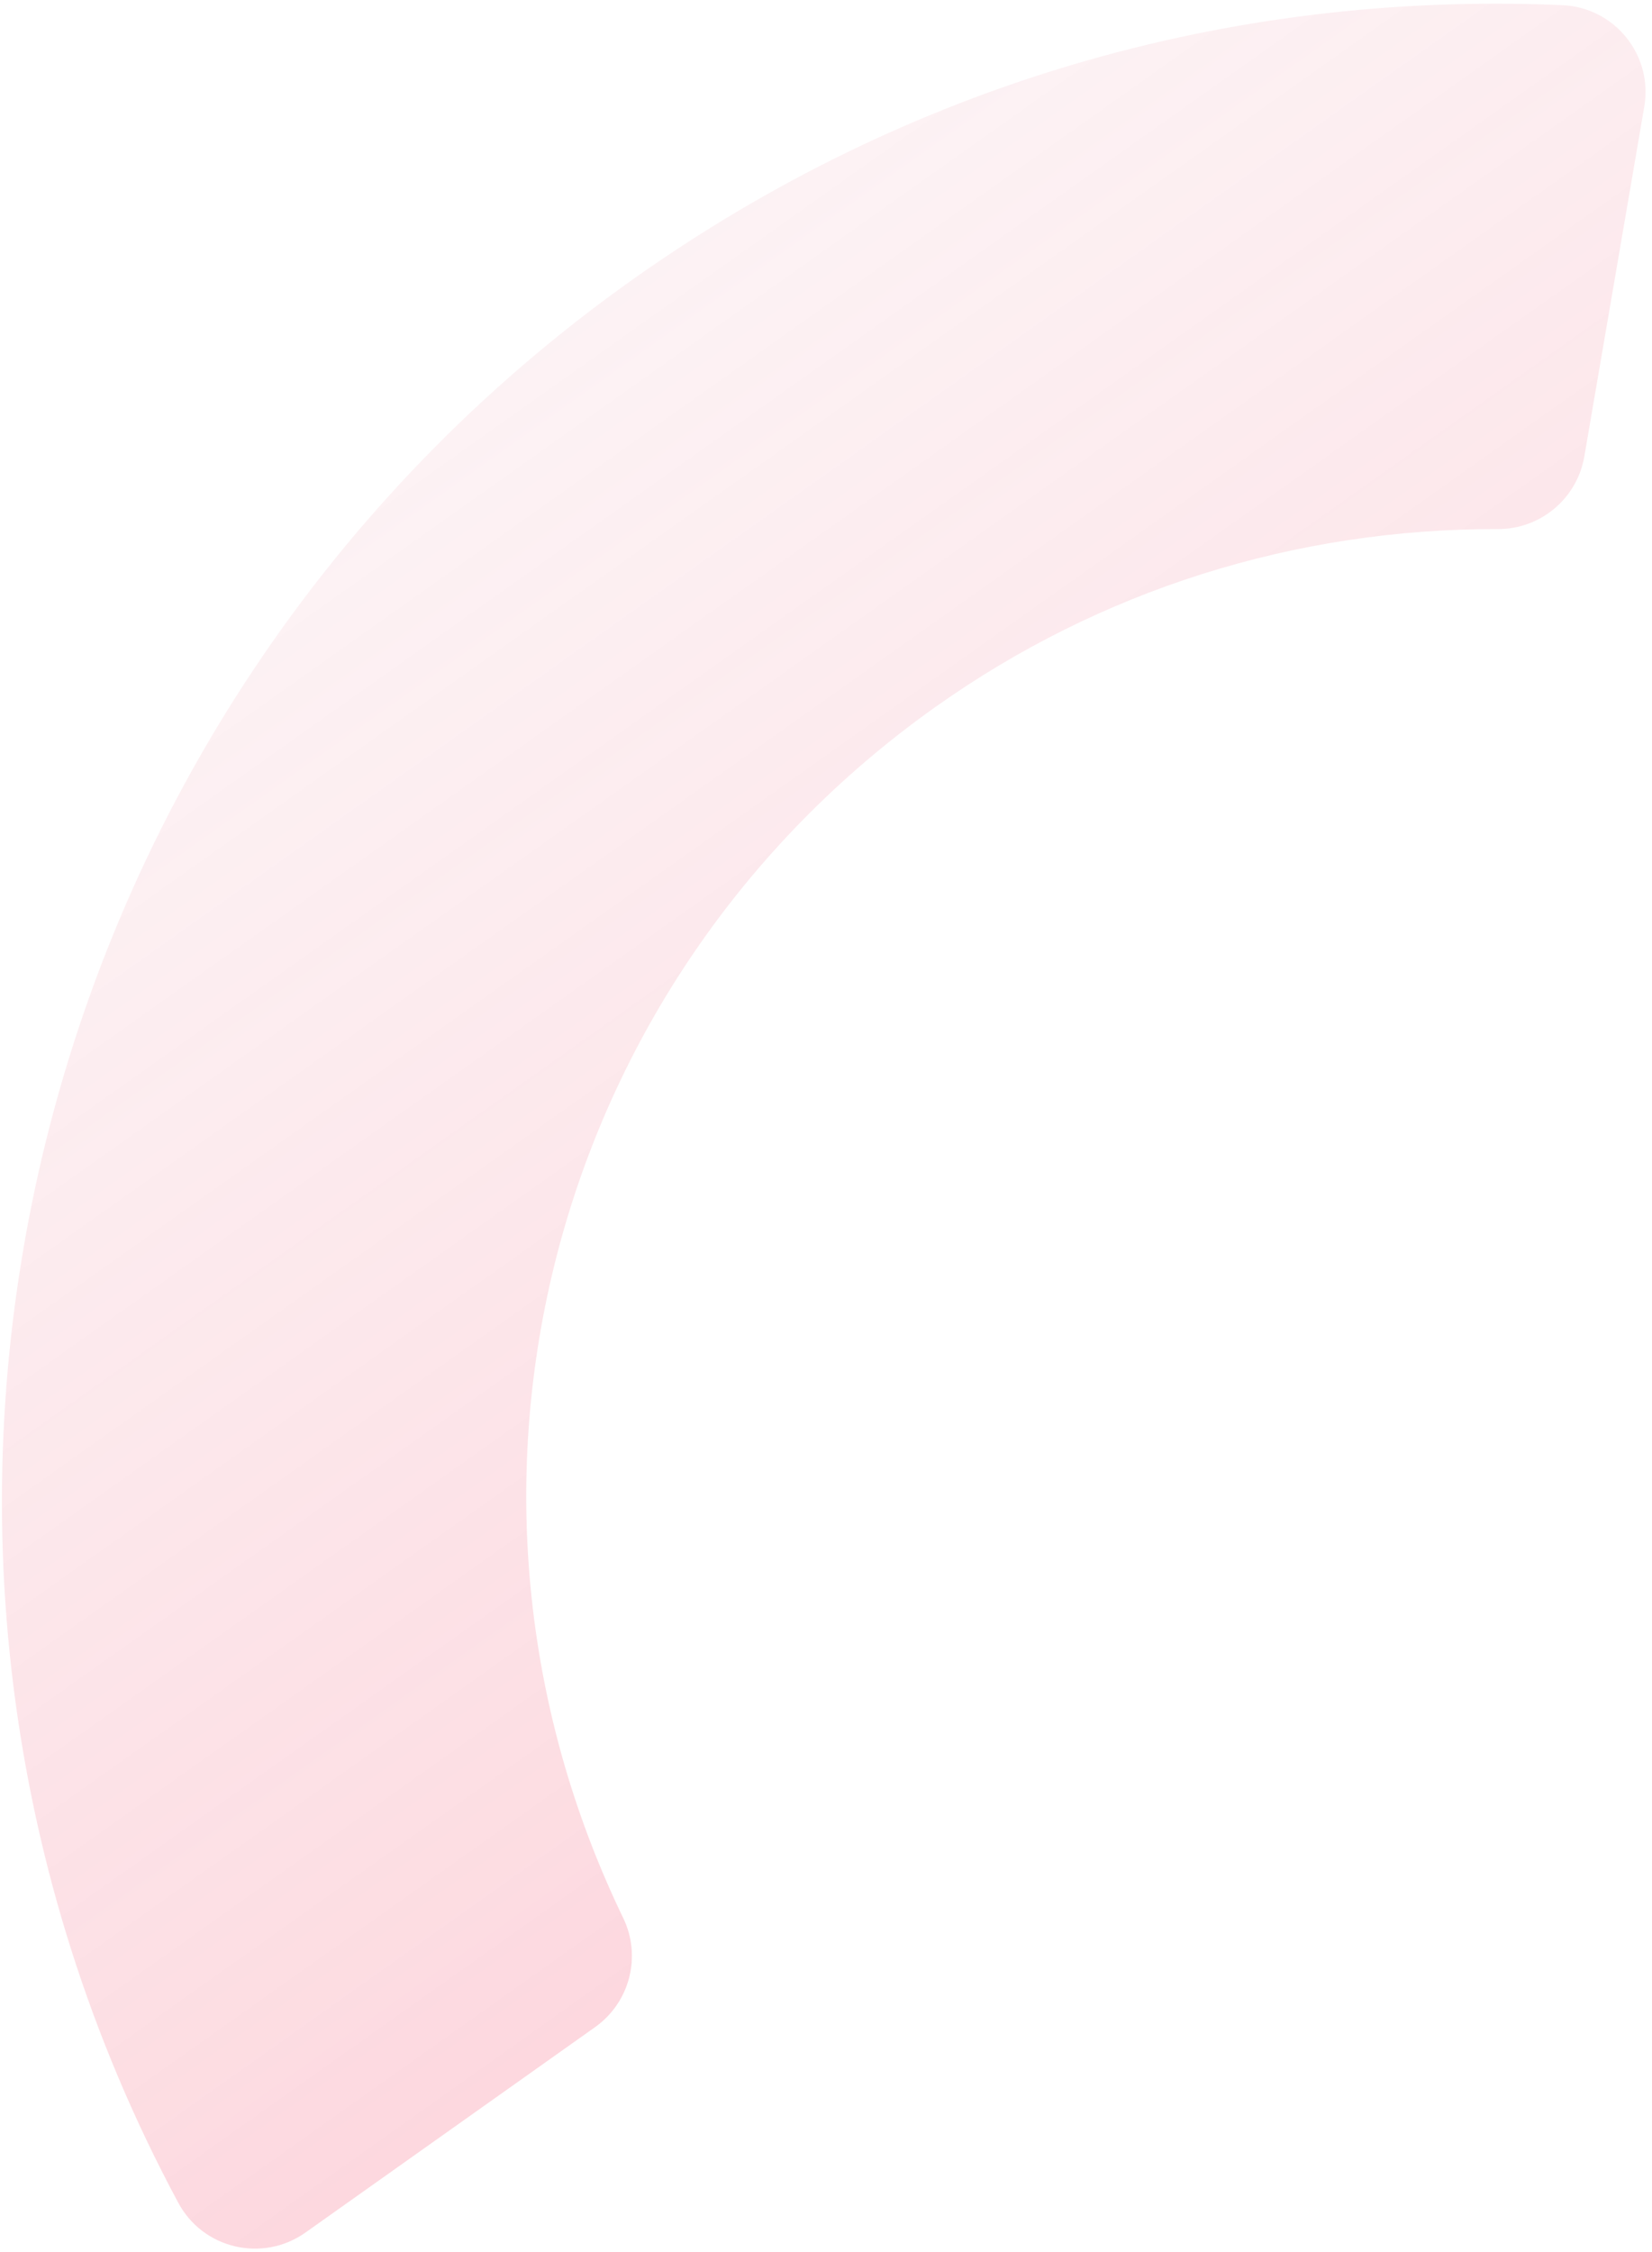 <svg width="226" height="308" viewBox="0 0 226 308" fill="none" xmlns="http://www.w3.org/2000/svg"><path d="M204.934 72.357C177.118 72.296 150.514 80.704 127.997 96.669C75.013 134.238 57.041 203.906 85.263 262.325C87.793 267.562 86.164 273.868 81.409 277.24L41.793 305.329C35.939 309.48 27.781 307.576 24.394 301.269C-24.159 210.863 2.564 97.778 86.555 38.223C123.972 11.692 167.948 -1.282 213.73 0.704C220.896 1.014 226.154 7.53 224.942 14.597L216.743 62.426C215.757 68.17 210.763 72.37 204.934 72.357Z" fill="url(#paint0_linear_56_3485)" fill-opacity="0.3"/><defs><linearGradient id="paint0_linear_56_3485" x1="167.877" y1="215.929" x2="56.821" y2="59.306" gradientUnits="userSpaceOnUse"><stop stop-color="#F65D79" stop-opacity="0.8"/><stop offset="1" stop-color="#EB96A6" stop-opacity="0.4"/></linearGradient></defs></svg>